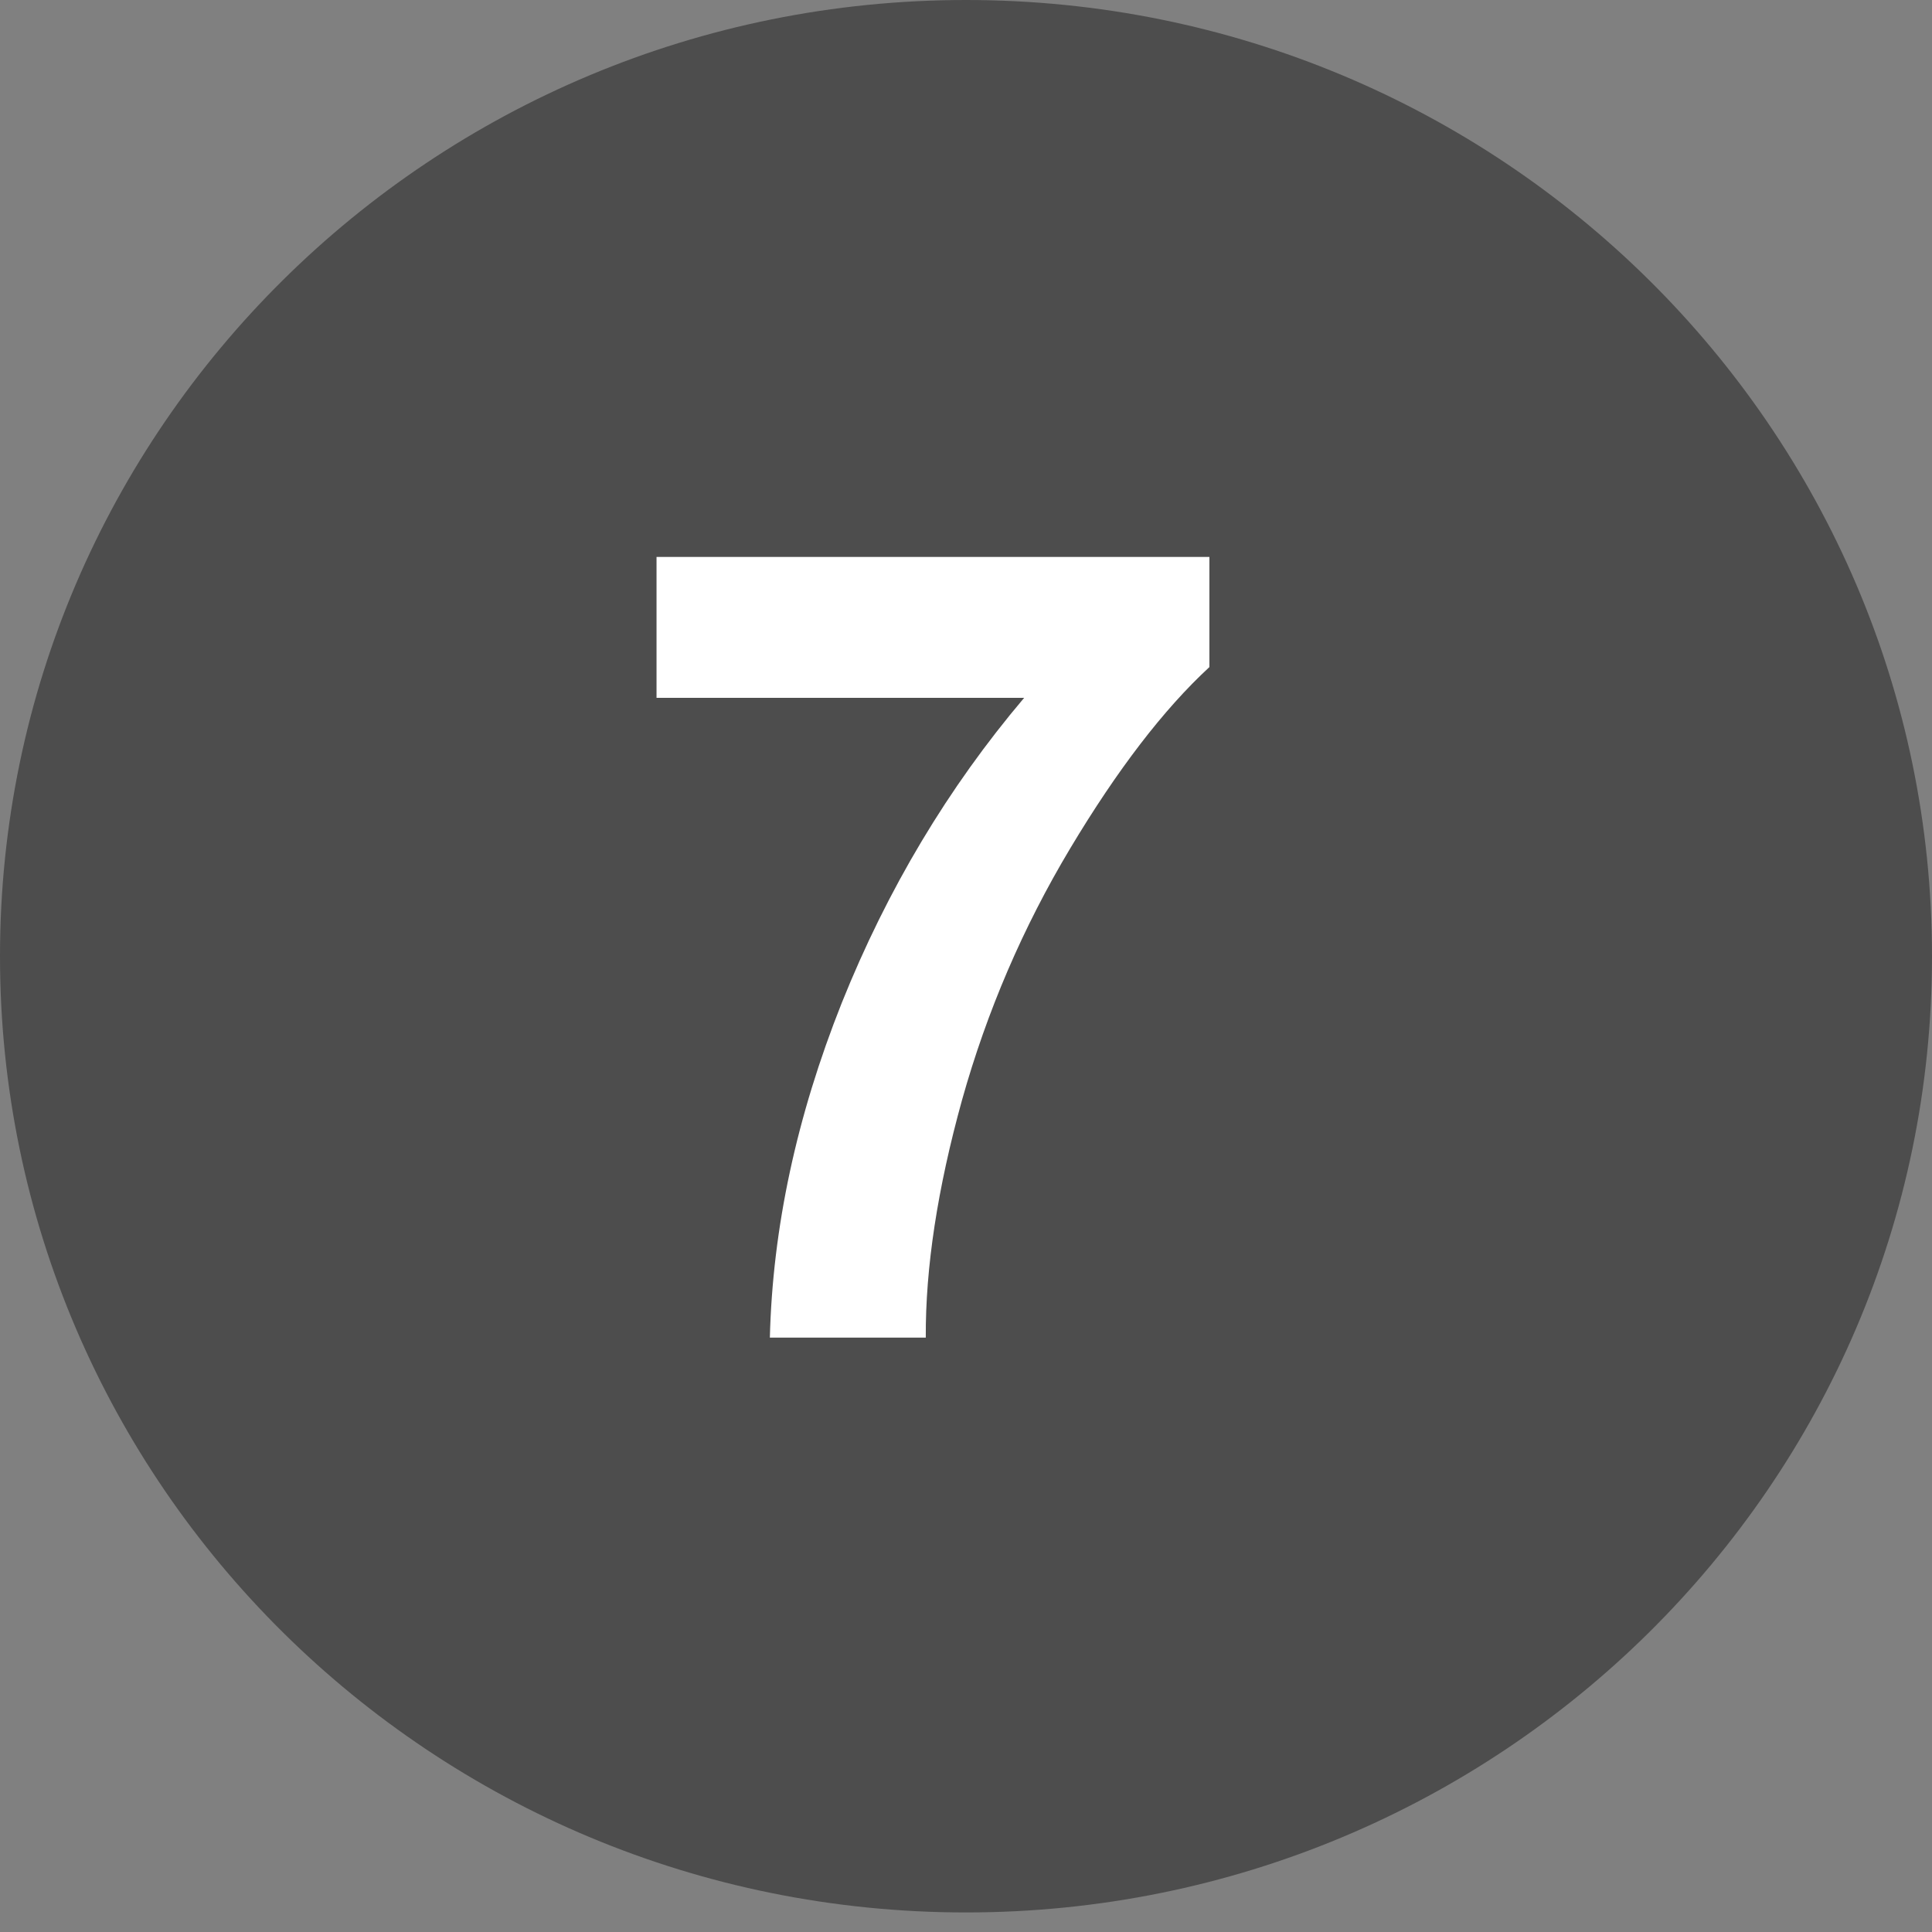 <?xml version="1.0" encoding="utf-8"?>
<svg xmlns="http://www.w3.org/2000/svg" fill="none" height="100%" overflow="visible" preserveAspectRatio="none" style="display: block;" viewBox="0 0 50 50" width="100%">
<rect x="0" y="0" width="50" height="50" fill="#808080" stroke="none"/>
<g id="layer1">
<g id="g37">
<path d="M25 49.494C38.807 49.494 50 38.415 50 24.747C50 11.08 38.807 0 25 0C11.193 0 0 11.08 0 24.747C0 38.415 11.193 49.494 25 49.494Z" fill="#4D4D4D" id="ellipse36"/>
<path d="M16.991 18.06V14.413H31.299V17.264C30.118 18.354 28.917 19.918 27.696 21.958C26.475 23.998 25.542 26.169 24.897 28.469C24.262 30.761 23.949 32.81 23.959 34.617H19.924C19.994 31.785 20.614 28.898 21.785 25.954C22.966 23.011 24.54 20.38 26.505 18.06H16.991Z" fill="white" id="text36"/>
</g>
</g>
</svg>